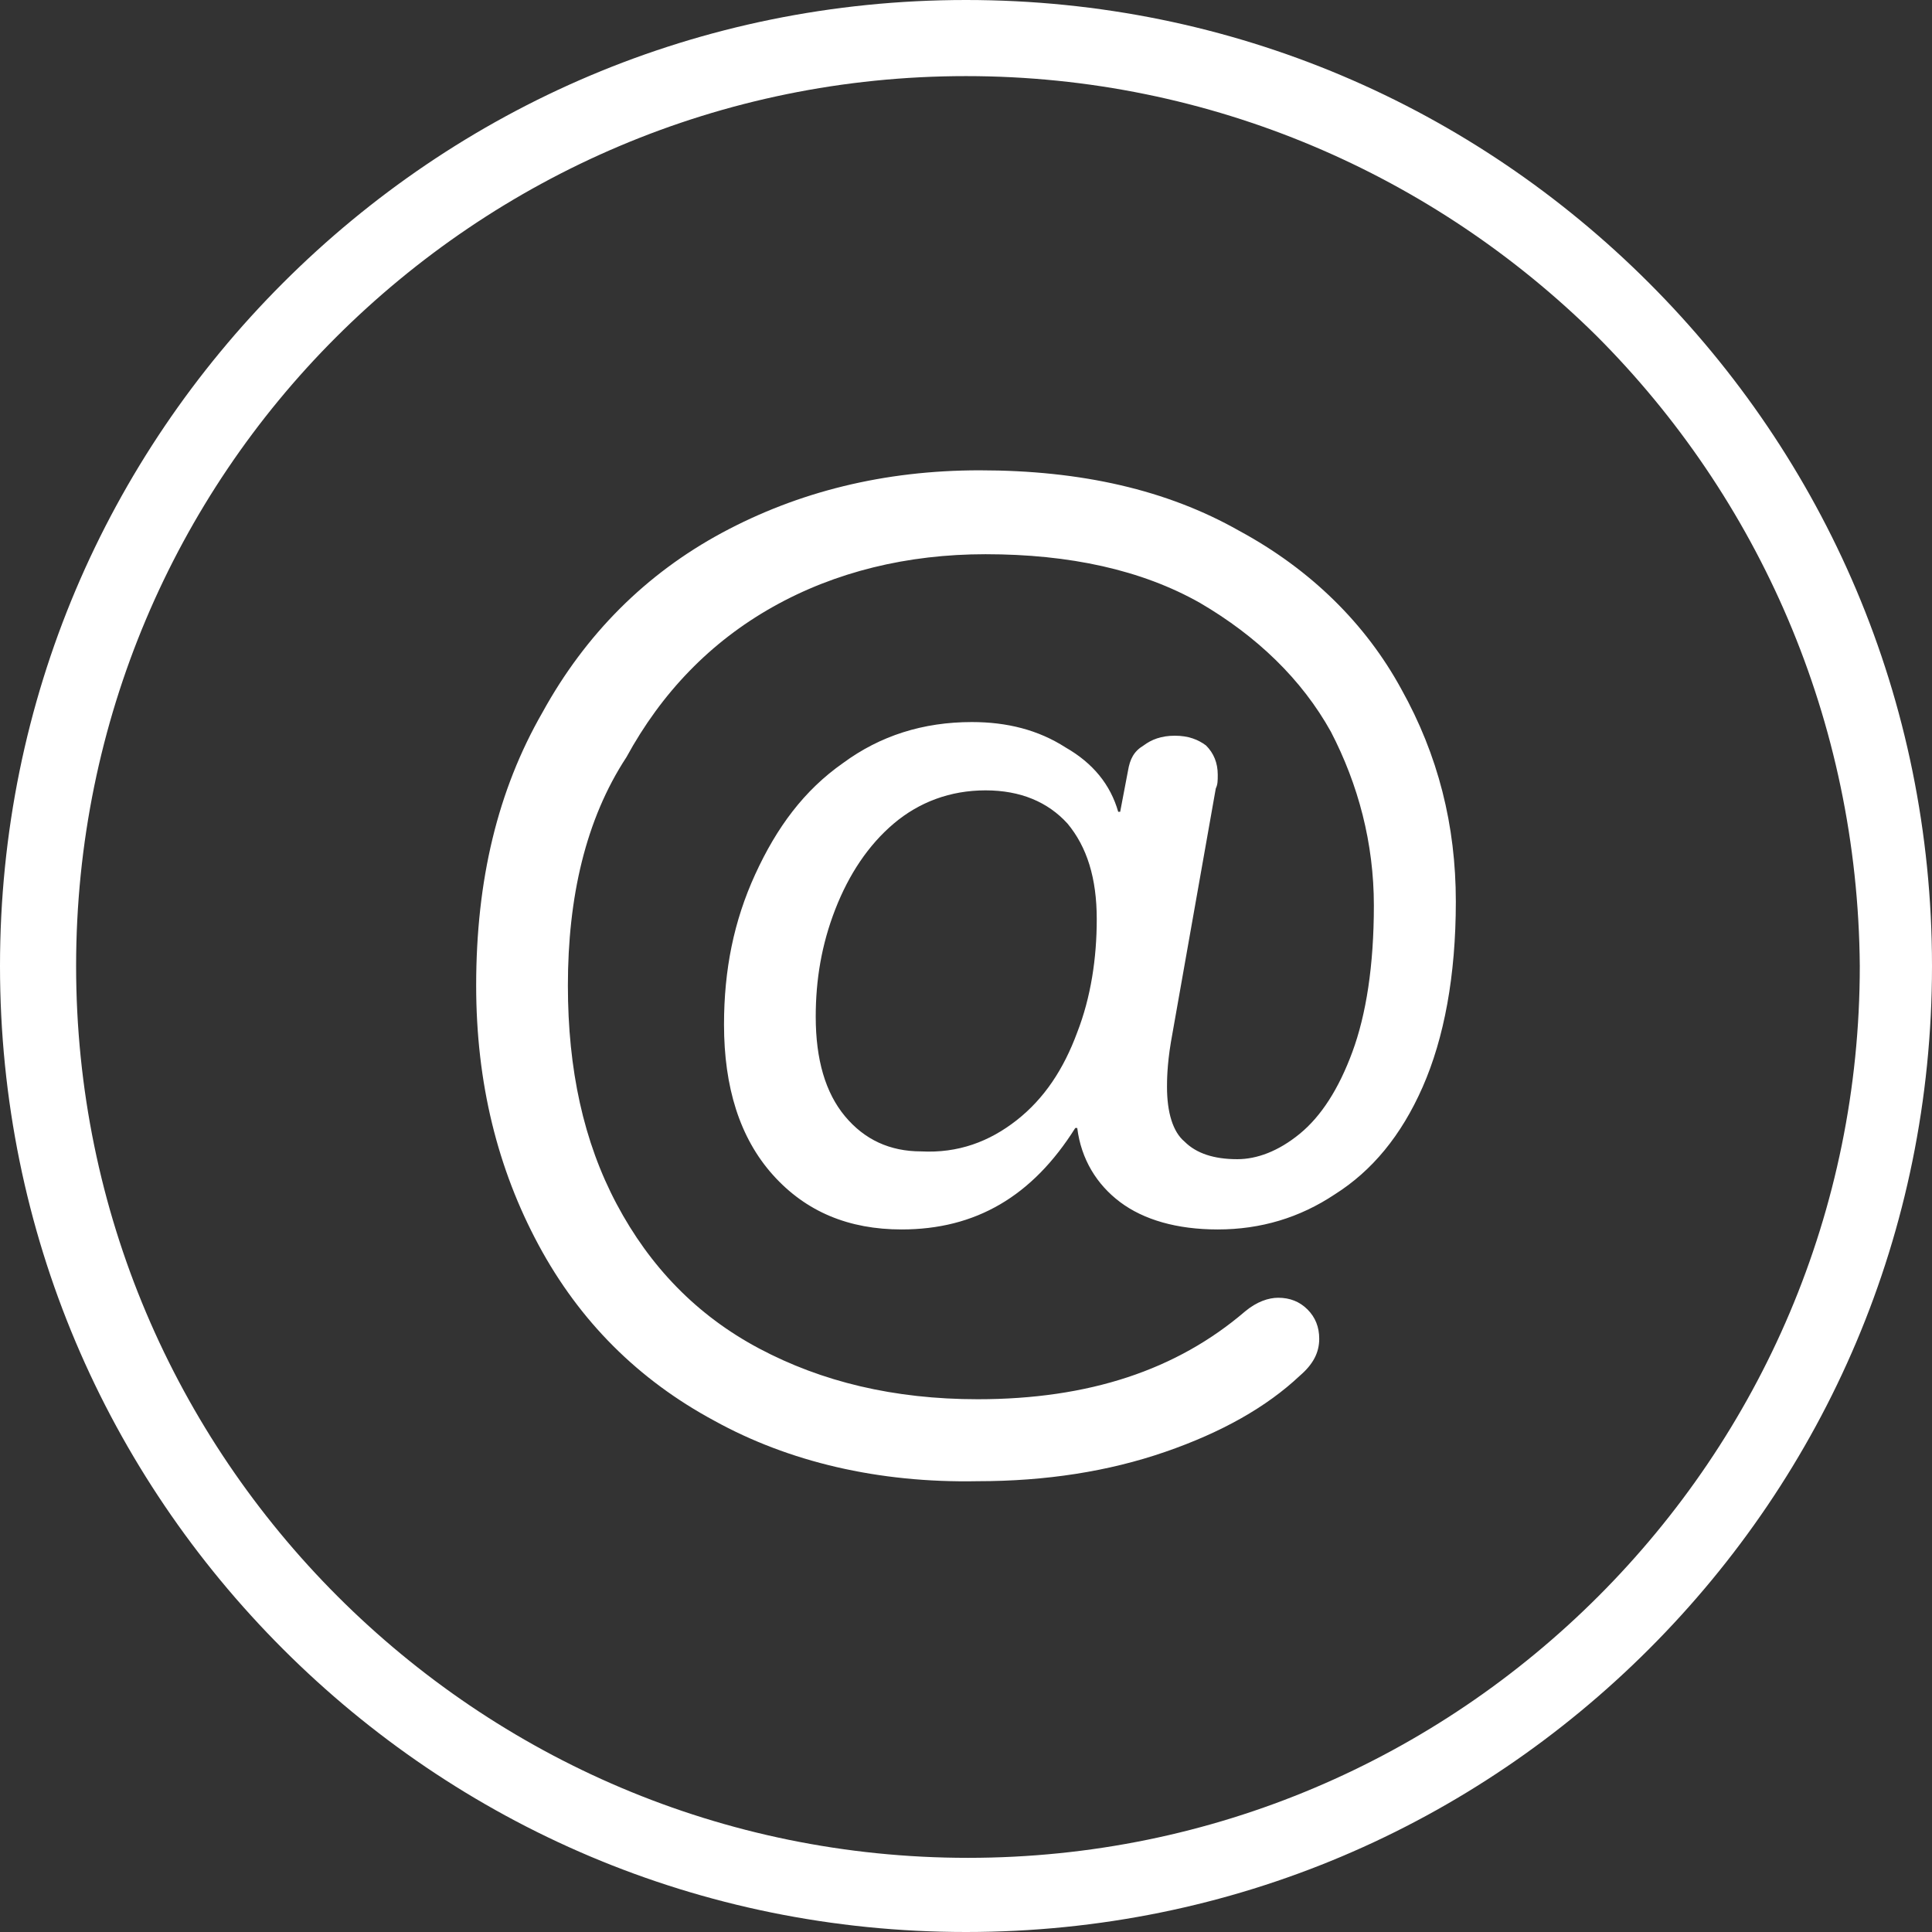 <!-- Generator: Adobe Illustrator 22.0.1, SVG Export Plug-In  -->
<svg version="1.1"
	 xmlns="http://www.w3.org/2000/svg" xmlns:xlink="http://www.w3.org/1999/xlink" xmlns:a="http://ns.adobe.com/AdobeSVGViewerExtensions/3.0/"
	 x="0px" y="0px" width="99px" height="99px" viewBox="0 0 99 99" style="enable-background:new 0 0 99 99;" xml:space="preserve">
<rect x="0" y="0" width="99" height="99" fill="#333333" stroke="none"/>
<style type="text/css">
	.st0{fill:#FFFFFF;}
</style>
<defs>
</defs>
<path class="st0" d="M49.5,0c13.7,0,26,5.5,35,14.5c9,9,14.5,21.3,14.5,35c0,13.7-5.5,26-14.5,35c-9,9-21.3,14.5-35,14.5
	c-13.7,0-26-5.5-35-14.5c-9-9-14.5-21.3-14.5-35c0-13.7,5.5-26,14.5-35C23.5,5.5,35.8,0,49.5,0L49.5,0z M81.8,17.2
	C73.5,9,62.1,3.9,49.5,3.9c-12.6,0-24,5.1-32.3,13.4C9,25.5,3.9,36.9,3.9,49.5c0,12.6,5.1,24,13.4,32.3c8.3,8.3,19.7,13.4,32.3,13.4
	c12.6,0,24-5.1,32.3-13.4c8.3-8.3,13.4-19.7,13.4-32.3C95.2,36.9,90.1,25.5,81.8,17.2L81.8,17.2z"/>
<g>
	<path class="st0" d="M36.6,72.8c-3.9-2.1-6.9-5.1-9-9c-2.1-3.9-3.2-8.3-3.2-13.3c0-5.4,1.1-10,3.4-14c2.2-4,5.3-7.1,9.2-9.2
		c3.9-2.1,8.3-3.2,13.2-3.2c5.2,0,9.6,1,13.3,3.1c3.7,2,6.5,4.8,8.3,8.1c1.9,3.4,2.8,7,2.8,10.9c0,3.8-0.6,7-1.7,9.5
		c-1.1,2.5-2.6,4.3-4.5,5.5c-1.8,1.2-3.8,1.8-6,1.8c-2.1,0-3.8-0.5-5-1.4c-1.2-0.9-2-2.2-2.2-3.8h-0.1c-2.2,3.5-5.1,5.2-8.9,5.2
		c-2.7,0-4.9-0.9-6.6-2.8c-1.7-1.9-2.5-4.5-2.5-7.7c0-2.8,0.5-5.3,1.6-7.7c1.1-2.4,2.5-4.3,4.5-5.7c1.9-1.4,4.1-2.1,6.6-2.1
		c1.8,0,3.4,0.4,4.8,1.3c1.4,0.8,2.3,1.9,2.7,3.3h0.1l0.4-2.1c0.1-0.6,0.3-1,0.8-1.3c0.4-0.3,0.9-0.5,1.6-0.5c0.7,0,1.2,0.2,1.6,0.5
		c0.4,0.4,0.6,0.9,0.6,1.5c0,0.3,0,0.5-0.1,0.7l-2.3,13c-0.2,1.2-0.2,2-0.2,2.3c0,1.3,0.3,2.3,0.9,2.8c0.6,0.6,1.5,0.9,2.7,0.9
		c1,0,2.1-0.4,3.2-1.3c1.1-0.9,2-2.3,2.7-4.2c0.7-1.9,1.1-4.4,1.1-7.5c0-3.2-0.8-6.2-2.2-8.9c-1.5-2.7-3.8-4.9-6.7-6.6
		c-3-1.7-6.7-2.5-11-2.5c-4,0-7.7,0.9-10.9,2.7c-3.2,1.8-5.7,4.4-7.5,7.7C30,42,29.1,46,29.1,50.5c0,4.3,0.8,8,2.5,11.2
		c1.7,3.2,4.1,5.7,7.3,7.4c3.2,1.7,6.9,2.6,11.2,2.6c5.7,0,10.2-1.5,13.7-4.5c0.6-0.5,1.2-0.7,1.7-0.7c0.6,0,1.1,0.2,1.5,0.6
		c0.4,0.4,0.6,0.9,0.6,1.5c0,0.7-0.3,1.3-1,1.9c-1.7,1.6-4,2.9-6.9,3.9c-2.9,1-6.1,1.5-9.6,1.5C45,76,40.4,74.9,36.6,72.8z
		 M52.1,57.4c1.4-1.1,2.4-2.6,3.1-4.5c0.7-1.8,1-3.8,1-5.8c0-2.1-0.5-3.7-1.5-4.9c-1-1.1-2.4-1.7-4.2-1.7c-1.8,0-3.4,0.6-4.7,1.7
		c-1.3,1.1-2.3,2.6-3,4.4c-0.7,1.8-1,3.6-1,5.5c0,2.2,0.5,3.9,1.5,5.1c1,1.2,2.3,1.8,3.9,1.8C49.1,59.1,50.7,58.5,52.1,57.4z"/>
</g>
</svg>

